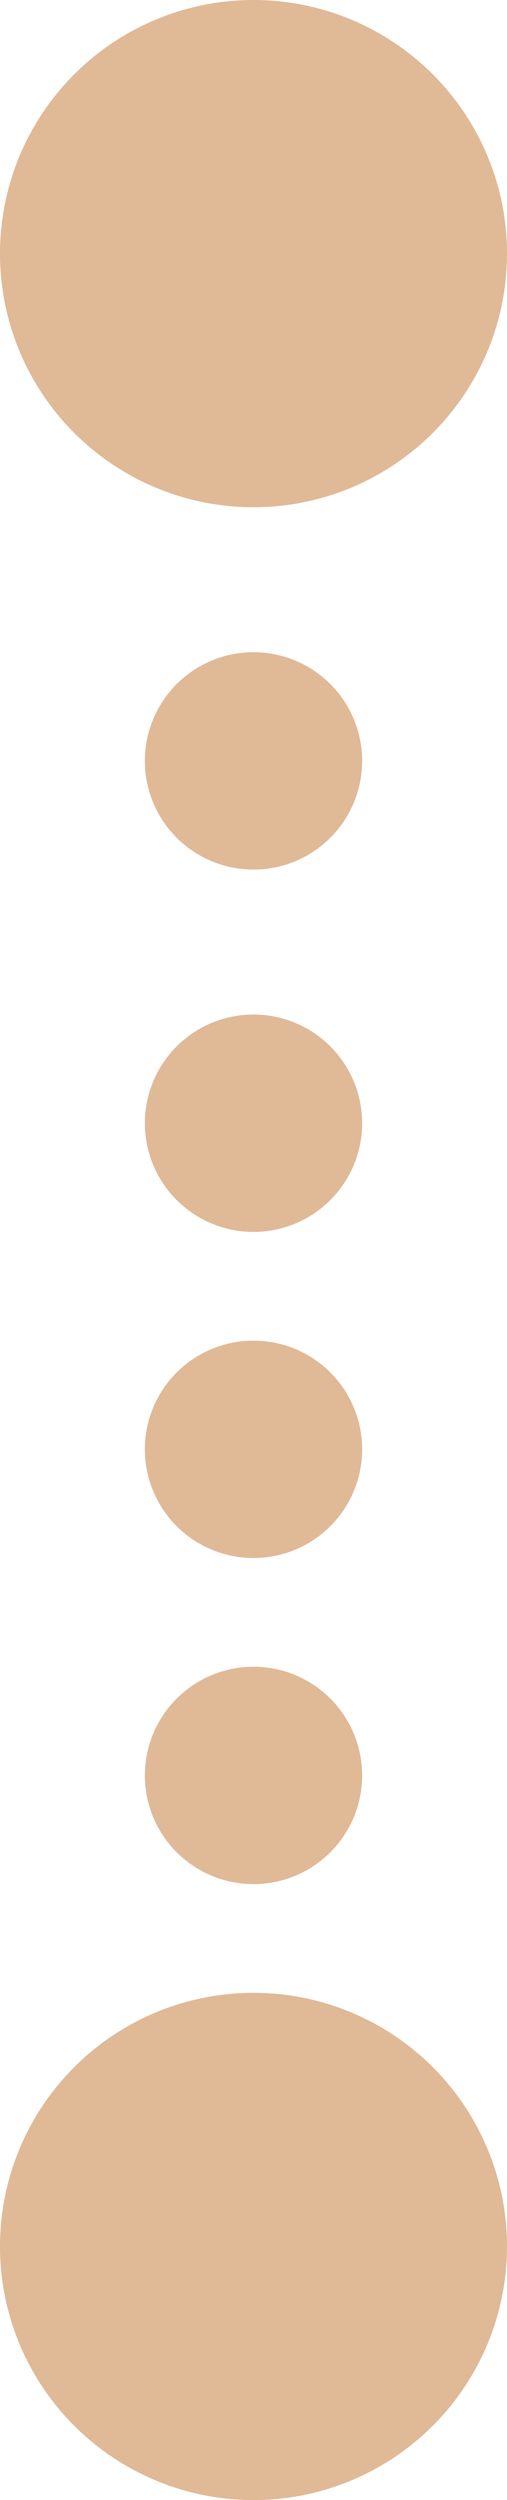 <svg viewBox="0 0 14 69" xmlns="http://www.w3.org/2000/svg" data-name="Camada 1" id="Camada_1">
  <defs>
    <style>
      .cls-1 {
        fill: #e0b997;
      }
    </style>
  </defs>
  <g data-name="Grupo 227" id="Grupo_227">
    <circle r="7" cy="7" cx="7" class="cls-1" data-name="Elipse 8" id="Elipse_8"></circle>
    <circle r="3" cy="21" cx="7" class="cls-1" data-name="Elipse 10" id="Elipse_10"></circle>
    <circle r="3" cy="31" cx="7" class="cls-1" data-name="Elipse 11" id="Elipse_11"></circle>
    <circle r="3" cy="40" cx="7" class="cls-1" data-name="Elipse 12" id="Elipse_12"></circle>
    <circle r="3" cy="49" cx="7" class="cls-1" data-name="Elipse 13" id="Elipse_13"></circle>
    <circle r="7" cy="62" cx="7" class="cls-1" data-name="Elipse 9" id="Elipse_9"></circle>
  </g>
</svg>